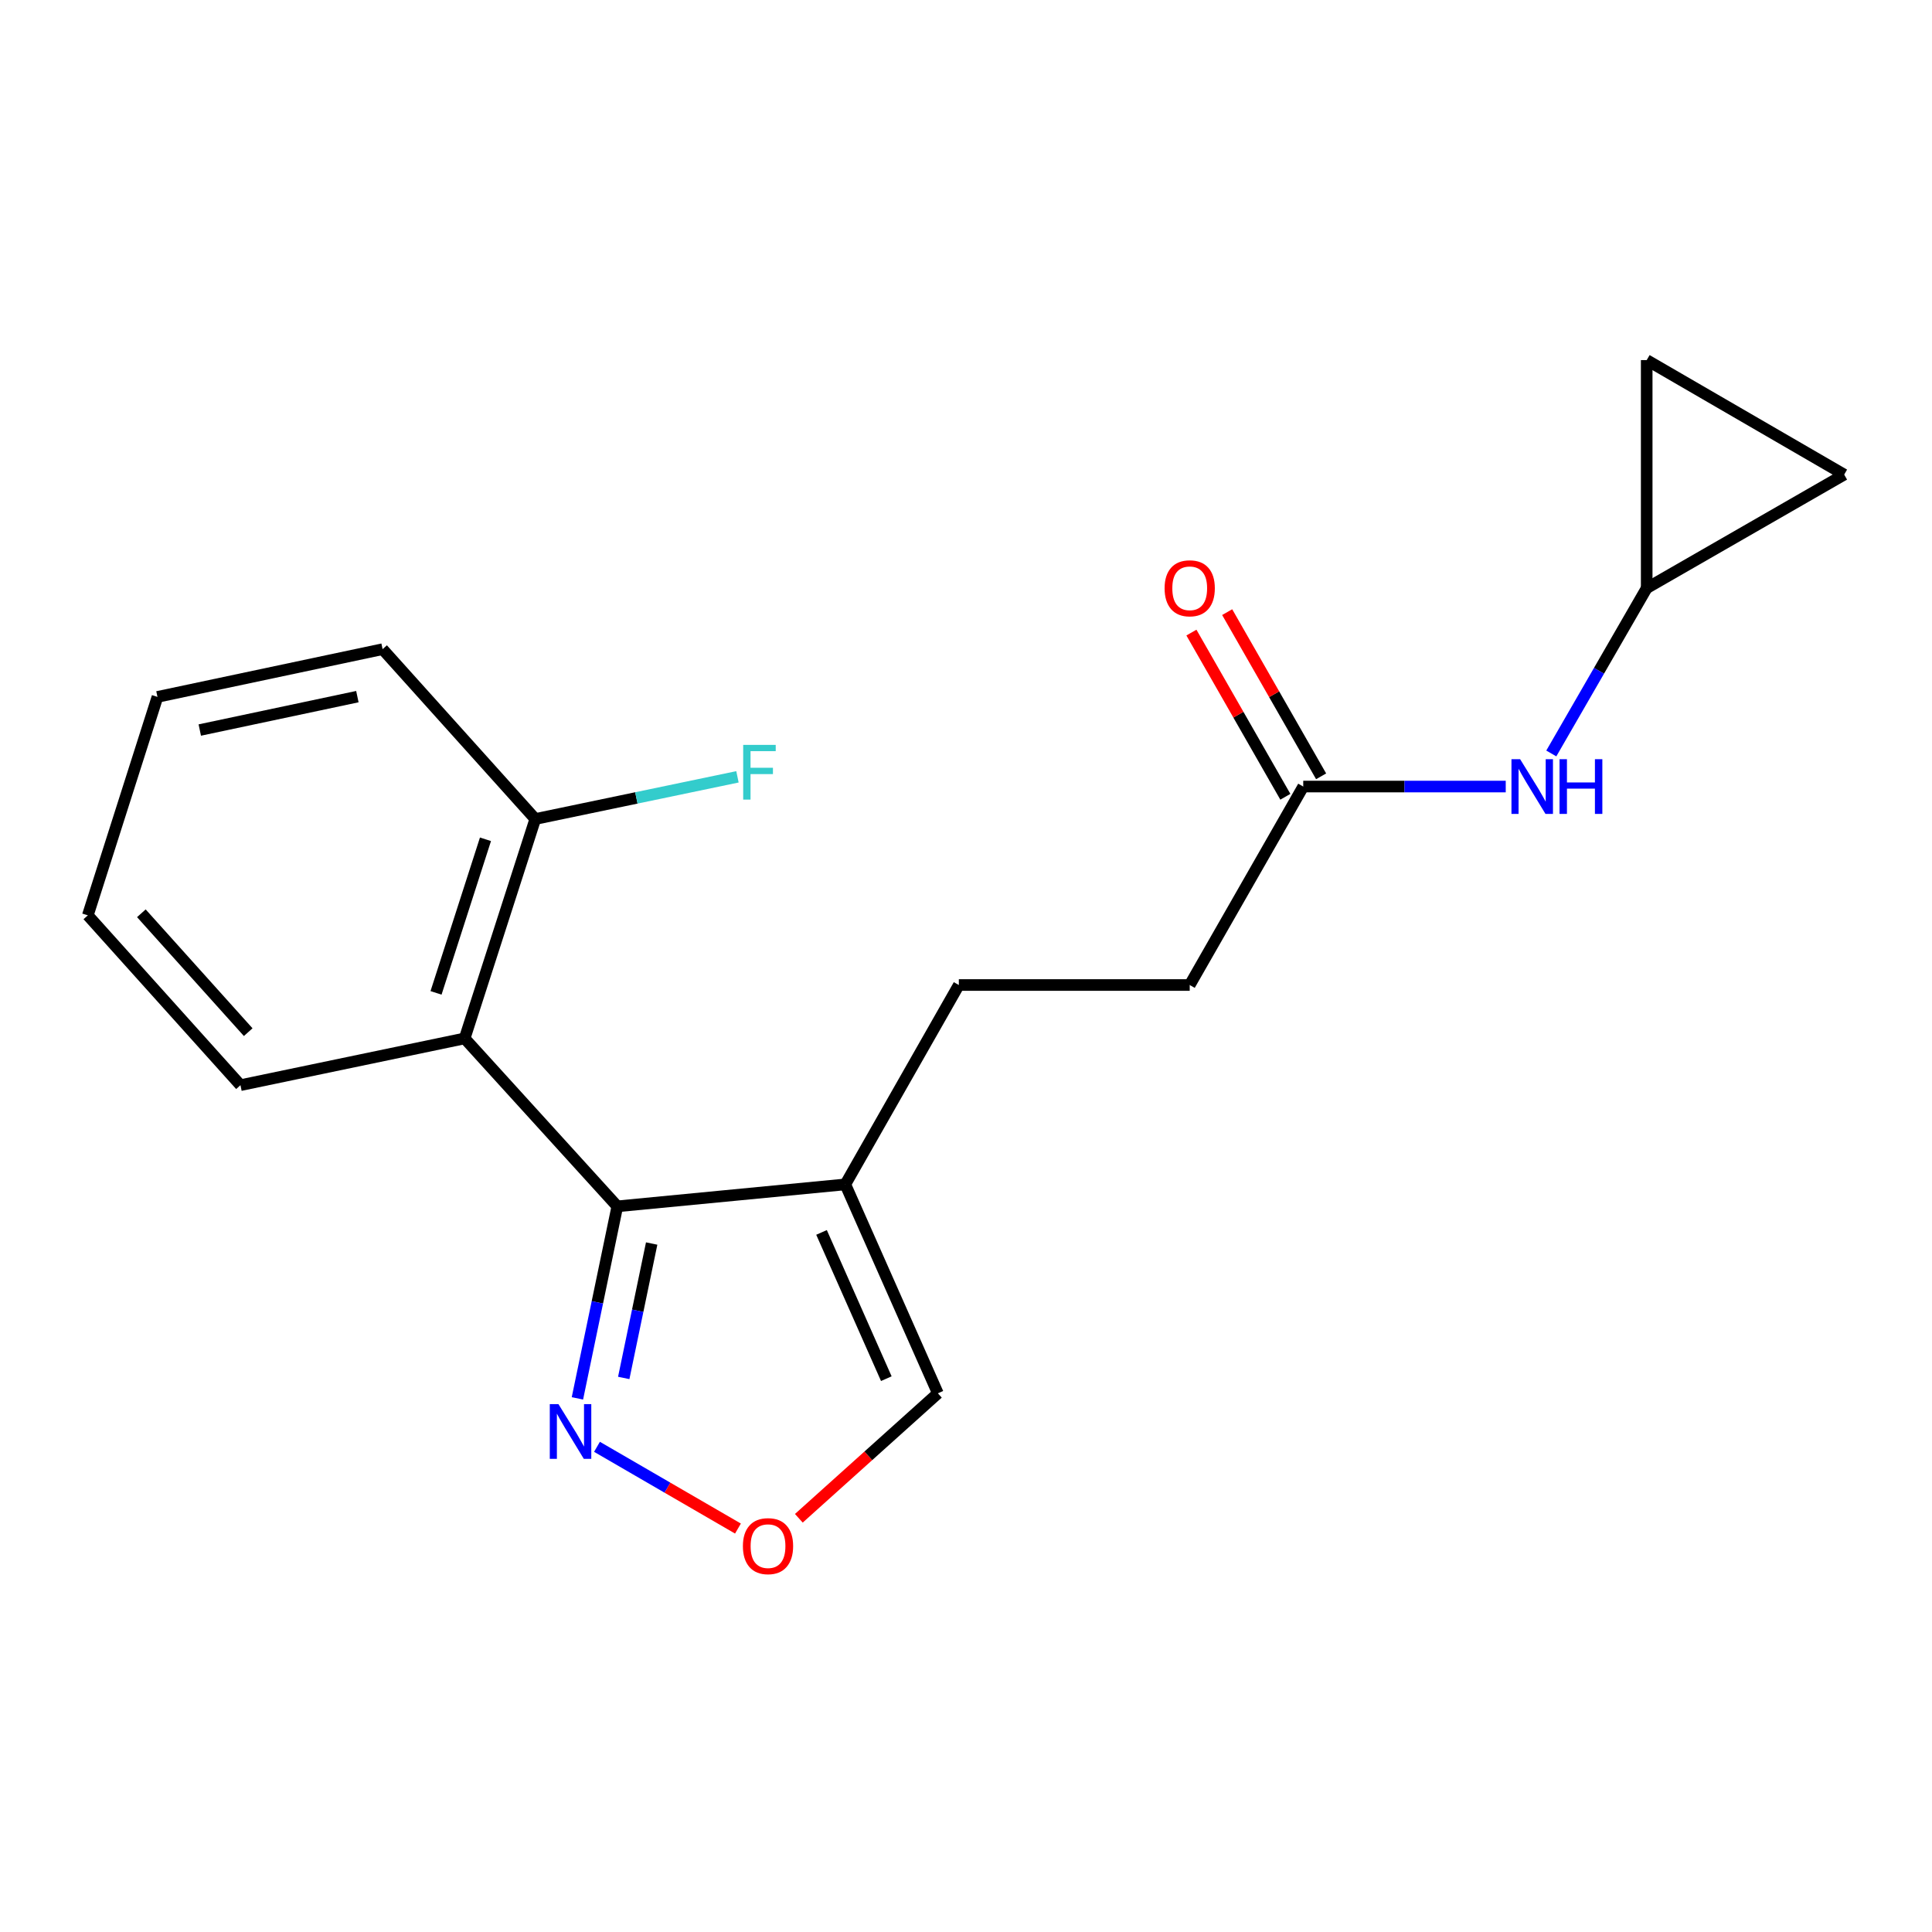 <?xml version='1.0' encoding='iso-8859-1'?>
<svg version='1.1' baseProfile='full'
              xmlns='http://www.w3.org/2000/svg'
                      xmlns:rdkit='http://www.rdkit.org/xml'
                      xmlns:xlink='http://www.w3.org/1999/xlink'
                  xml:space='preserve'
width='1000px' height='1000px' viewBox='0 0 1000 1000'>
<!-- END OF HEADER -->
<rect style='opacity:1.0;fill:#FFFFFF;stroke:none' width='1000' height='1000' x='0' y='0'> </rect>
<path class='bond-0' d='M 319.523,624.402 L 437.531,613.04' style='fill:none;fill-rule:evenodd;stroke:#000000;stroke-width:6px;stroke-linecap:butt;stroke-linejoin:miter;stroke-opacity:1' />
<path class='bond-1' d='M 319.523,624.402 L 240.503,537.48' style='fill:none;fill-rule:evenodd;stroke:#000000;stroke-width:6px;stroke-linecap:butt;stroke-linejoin:miter;stroke-opacity:1' />
<path class='bond-2' d='M 319.523,624.402 L 309.196,674.097' style='fill:none;fill-rule:evenodd;stroke:#000000;stroke-width:6px;stroke-linecap:butt;stroke-linejoin:miter;stroke-opacity:1' />
<path class='bond-2' d='M 309.196,674.097 L 298.869,723.793' style='fill:none;fill-rule:evenodd;stroke:#0000FF;stroke-width:6px;stroke-linecap:butt;stroke-linejoin:miter;stroke-opacity:1' />
<path class='bond-2' d='M 337.303,643.649 L 330.074,678.436' style='fill:none;fill-rule:evenodd;stroke:#000000;stroke-width:6px;stroke-linecap:butt;stroke-linejoin:miter;stroke-opacity:1' />
<path class='bond-2' d='M 330.074,678.436 L 322.845,713.223' style='fill:none;fill-rule:evenodd;stroke:#0000FF;stroke-width:6px;stroke-linecap:butt;stroke-linejoin:miter;stroke-opacity:1' />
<path class='bond-7' d='M 437.531,613.04 L 485.44,721.18' style='fill:none;fill-rule:evenodd;stroke:#000000;stroke-width:6px;stroke-linecap:butt;stroke-linejoin:miter;stroke-opacity:1' />
<path class='bond-7' d='M 425.22,637.899 L 458.757,713.597' style='fill:none;fill-rule:evenodd;stroke:#000000;stroke-width:6px;stroke-linecap:butt;stroke-linejoin:miter;stroke-opacity:1' />
<path class='bond-11' d='M 437.531,613.04 L 496.292,509.841' style='fill:none;fill-rule:evenodd;stroke:#000000;stroke-width:6px;stroke-linecap:butt;stroke-linejoin:miter;stroke-opacity:1' />
<path class='bond-10' d='M 240.503,537.48 L 277.063,423.915' style='fill:none;fill-rule:evenodd;stroke:#000000;stroke-width:6px;stroke-linecap:butt;stroke-linejoin:miter;stroke-opacity:1' />
<path class='bond-10' d='M 225.689,513.911 L 251.281,434.415' style='fill:none;fill-rule:evenodd;stroke:#000000;stroke-width:6px;stroke-linecap:butt;stroke-linejoin:miter;stroke-opacity:1' />
<path class='bond-15' d='M 240.503,537.48 L 124.462,561.684' style='fill:none;fill-rule:evenodd;stroke:#000000;stroke-width:6px;stroke-linecap:butt;stroke-linejoin:miter;stroke-opacity:1' />
<path class='bond-3' d='M 309.002,748.869 L 345.483,770.023' style='fill:none;fill-rule:evenodd;stroke:#0000FF;stroke-width:6px;stroke-linecap:butt;stroke-linejoin:miter;stroke-opacity:1' />
<path class='bond-3' d='M 345.483,770.023 L 381.965,791.178' style='fill:none;fill-rule:evenodd;stroke:#FF0000;stroke-width:6px;stroke-linecap:butt;stroke-linejoin:miter;stroke-opacity:1' />
<path class='bond-19' d='M 413.479,785.859 L 449.459,753.519' style='fill:none;fill-rule:evenodd;stroke:#FF0000;stroke-width:6px;stroke-linecap:butt;stroke-linejoin:miter;stroke-opacity:1' />
<path class='bond-19' d='M 449.459,753.519 L 485.44,721.18' style='fill:none;fill-rule:evenodd;stroke:#000000;stroke-width:6px;stroke-linecap:butt;stroke-linejoin:miter;stroke-opacity:1' />
<path class='bond-4' d='M 852.33,304.414 L 827.641,347.203' style='fill:none;fill-rule:evenodd;stroke:#000000;stroke-width:6px;stroke-linecap:butt;stroke-linejoin:miter;stroke-opacity:1' />
<path class='bond-4' d='M 827.641,347.203 L 802.952,389.992' style='fill:none;fill-rule:evenodd;stroke:#0000FF;stroke-width:6px;stroke-linecap:butt;stroke-linejoin:miter;stroke-opacity:1' />
<path class='bond-8' d='M 852.33,304.414 L 852.33,186.383' style='fill:none;fill-rule:evenodd;stroke:#000000;stroke-width:6px;stroke-linecap:butt;stroke-linejoin:miter;stroke-opacity:1' />
<path class='bond-9' d='M 852.33,304.414 L 954.545,245.653' style='fill:none;fill-rule:evenodd;stroke:#000000;stroke-width:6px;stroke-linecap:butt;stroke-linejoin:miter;stroke-opacity:1' />
<path class='bond-5' d='M 674.554,407.116 L 615.793,509.841' style='fill:none;fill-rule:evenodd;stroke:#000000;stroke-width:6px;stroke-linecap:butt;stroke-linejoin:miter;stroke-opacity:1' />
<path class='bond-6' d='M 674.554,407.116 L 726.961,407.116' style='fill:none;fill-rule:evenodd;stroke:#000000;stroke-width:6px;stroke-linecap:butt;stroke-linejoin:miter;stroke-opacity:1' />
<path class='bond-6' d='M 726.961,407.116 L 779.368,407.116' style='fill:none;fill-rule:evenodd;stroke:#0000FF;stroke-width:6px;stroke-linecap:butt;stroke-linejoin:miter;stroke-opacity:1' />
<path class='bond-12' d='M 683.808,401.821 L 659.496,359.329' style='fill:none;fill-rule:evenodd;stroke:#000000;stroke-width:6px;stroke-linecap:butt;stroke-linejoin:miter;stroke-opacity:1' />
<path class='bond-12' d='M 659.496,359.329 L 635.185,316.837' style='fill:none;fill-rule:evenodd;stroke:#FF0000;stroke-width:6px;stroke-linecap:butt;stroke-linejoin:miter;stroke-opacity:1' />
<path class='bond-12' d='M 665.299,412.411 L 640.987,369.919' style='fill:none;fill-rule:evenodd;stroke:#000000;stroke-width:6px;stroke-linecap:butt;stroke-linejoin:miter;stroke-opacity:1' />
<path class='bond-12' d='M 640.987,369.919 L 616.675,327.427' style='fill:none;fill-rule:evenodd;stroke:#FF0000;stroke-width:6px;stroke-linecap:butt;stroke-linejoin:miter;stroke-opacity:1' />
<path class='bond-21' d='M 852.33,186.383 L 954.545,245.653' style='fill:none;fill-rule:evenodd;stroke:#000000;stroke-width:6px;stroke-linecap:butt;stroke-linejoin:miter;stroke-opacity:1' />
<path class='bond-14' d='M 277.063,423.915 L 329.386,413' style='fill:none;fill-rule:evenodd;stroke:#000000;stroke-width:6px;stroke-linecap:butt;stroke-linejoin:miter;stroke-opacity:1' />
<path class='bond-14' d='M 329.386,413 L 381.71,402.086' style='fill:none;fill-rule:evenodd;stroke:#33CCCC;stroke-width:6px;stroke-linecap:butt;stroke-linejoin:miter;stroke-opacity:1' />
<path class='bond-16' d='M 277.063,423.915 L 198.032,336.01' style='fill:none;fill-rule:evenodd;stroke:#000000;stroke-width:6px;stroke-linecap:butt;stroke-linejoin:miter;stroke-opacity:1' />
<path class='bond-13' d='M 496.292,509.841 L 615.793,509.841' style='fill:none;fill-rule:evenodd;stroke:#000000;stroke-width:6px;stroke-linecap:butt;stroke-linejoin:miter;stroke-opacity:1' />
<path class='bond-17' d='M 124.462,561.684 L 45.455,473.779' style='fill:none;fill-rule:evenodd;stroke:#000000;stroke-width:6px;stroke-linecap:butt;stroke-linejoin:miter;stroke-opacity:1' />
<path class='bond-17' d='M 128.471,534.243 L 73.166,472.71' style='fill:none;fill-rule:evenodd;stroke:#000000;stroke-width:6px;stroke-linecap:butt;stroke-linejoin:miter;stroke-opacity:1' />
<path class='bond-20' d='M 198.032,336.01 L 81.505,360.711' style='fill:none;fill-rule:evenodd;stroke:#000000;stroke-width:6px;stroke-linecap:butt;stroke-linejoin:miter;stroke-opacity:1' />
<path class='bond-20' d='M 184.975,360.576 L 103.406,377.867' style='fill:none;fill-rule:evenodd;stroke:#000000;stroke-width:6px;stroke-linecap:butt;stroke-linejoin:miter;stroke-opacity:1' />
<path class='bond-18' d='M 45.455,473.779 L 81.505,360.711' style='fill:none;fill-rule:evenodd;stroke:#000000;stroke-width:6px;stroke-linecap:butt;stroke-linejoin:miter;stroke-opacity:1' />
<path  class='atom-3' d='M 289.048 726.769
L 298.328 741.769
Q 299.248 743.249, 300.728 745.929
Q 302.208 748.609, 302.288 748.769
L 302.288 726.769
L 306.048 726.769
L 306.048 755.089
L 302.168 755.089
L 292.208 738.689
Q 291.048 736.769, 289.808 734.569
Q 288.608 732.369, 288.248 731.689
L 288.248 755.089
L 284.568 755.089
L 284.568 726.769
L 289.048 726.769
' fill='#0000FF'/>
<path  class='atom-4' d='M 384.524 800.279
Q 384.524 793.479, 387.884 789.679
Q 391.244 785.879, 397.524 785.879
Q 403.804 785.879, 407.164 789.679
Q 410.524 793.479, 410.524 800.279
Q 410.524 807.159, 407.124 811.079
Q 403.724 814.959, 397.524 814.959
Q 391.284 814.959, 387.884 811.079
Q 384.524 807.199, 384.524 800.279
M 397.524 811.759
Q 401.844 811.759, 404.164 808.879
Q 406.524 805.959, 406.524 800.279
Q 406.524 794.719, 404.164 791.919
Q 401.844 789.079, 397.524 789.079
Q 393.204 789.079, 390.844 791.879
Q 388.524 794.679, 388.524 800.279
Q 388.524 805.999, 390.844 808.879
Q 393.204 811.759, 397.524 811.759
' fill='#FF0000'/>
<path  class='atom-7' d='M 786.811 392.956
L 796.091 407.956
Q 797.011 409.436, 798.491 412.116
Q 799.971 414.796, 800.051 414.956
L 800.051 392.956
L 803.811 392.956
L 803.811 421.276
L 799.931 421.276
L 789.971 404.876
Q 788.811 402.956, 787.571 400.756
Q 786.371 398.556, 786.011 397.876
L 786.011 421.276
L 782.331 421.276
L 782.331 392.956
L 786.811 392.956
' fill='#0000FF'/>
<path  class='atom-7' d='M 807.211 392.956
L 811.051 392.956
L 811.051 404.996
L 825.531 404.996
L 825.531 392.956
L 829.371 392.956
L 829.371 421.276
L 825.531 421.276
L 825.531 408.196
L 811.051 408.196
L 811.051 421.276
L 807.211 421.276
L 807.211 392.956
' fill='#0000FF'/>
<path  class='atom-13' d='M 602.793 304.494
Q 602.793 297.694, 606.153 293.894
Q 609.513 290.094, 615.793 290.094
Q 622.073 290.094, 625.433 293.894
Q 628.793 297.694, 628.793 304.494
Q 628.793 311.374, 625.393 315.294
Q 621.993 319.174, 615.793 319.174
Q 609.553 319.174, 606.153 315.294
Q 602.793 311.414, 602.793 304.494
M 615.793 315.974
Q 620.113 315.974, 622.433 313.094
Q 624.793 310.174, 624.793 304.494
Q 624.793 298.934, 622.433 296.134
Q 620.113 293.294, 615.793 293.294
Q 611.473 293.294, 609.113 296.094
Q 606.793 298.894, 606.793 304.494
Q 606.793 310.214, 609.113 313.094
Q 611.473 315.974, 615.793 315.974
' fill='#FF0000'/>
<path  class='atom-15' d='M 384.673 385.552
L 401.513 385.552
L 401.513 388.792
L 388.473 388.792
L 388.473 397.392
L 400.073 397.392
L 400.073 400.672
L 388.473 400.672
L 388.473 413.872
L 384.673 413.872
L 384.673 385.552
' fill='#33CCCC'/>
</svg>
